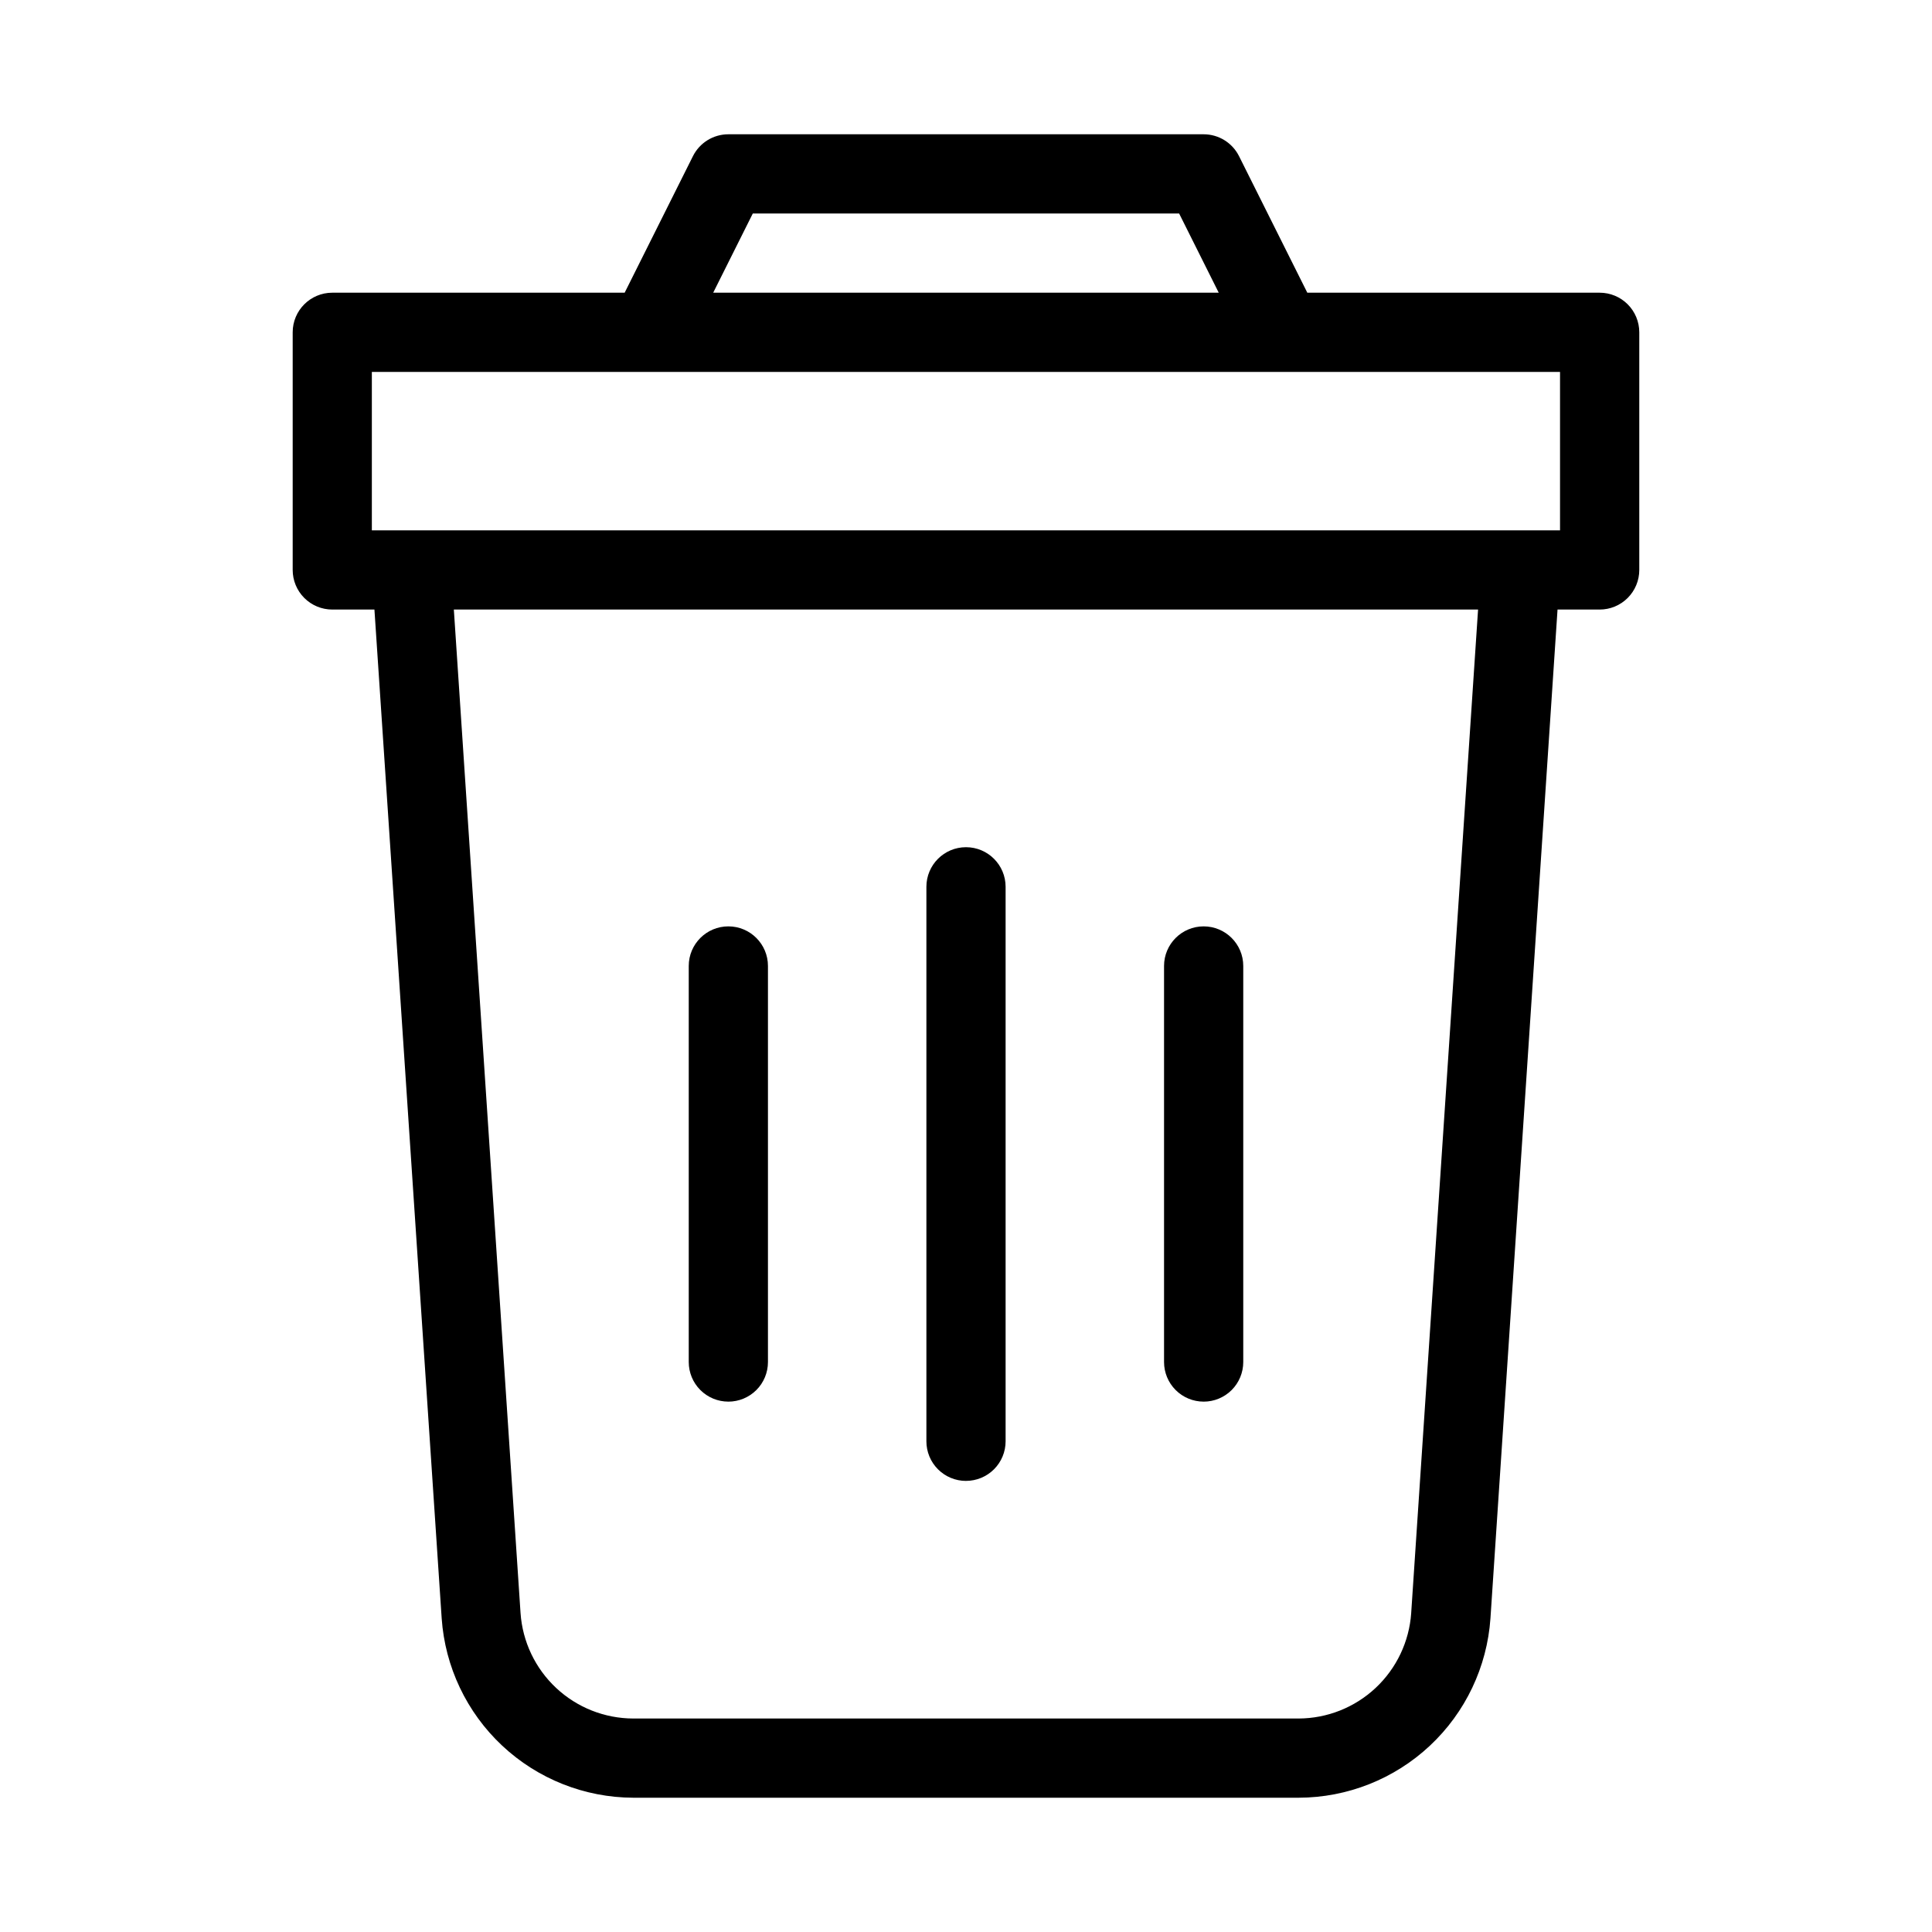 <?xml version="1.0" encoding="UTF-8"?>
<!-- Uploaded to: ICON Repo, www.svgrepo.com, Generator: ICON Repo Mixer Tools -->
<svg fill="#000000" width="800px" height="800px" version="1.1" viewBox="144 144 512 512" xmlns="http://www.w3.org/2000/svg">
 <g>
  <path d="m567.93 221.57h-77.48l-18.094-36.191c-1.781-3.551-5.414-5.793-9.383-5.793h-125.95c-3.973 0-7.606 2.242-9.383 5.793l-18.098 36.191h-77.48c-5.797 0-10.496 4.699-10.496 10.496v62.977c0 2.781 1.105 5.453 3.074 7.422s4.637 3.074 7.422 3.074h11.168l17.82 267.33c0.891 12.875 6.625 24.938 16.043 33.758 9.422 8.82 21.832 13.746 34.738 13.789h176.33c12.914-0.031 25.336-4.953 34.766-13.777 9.43-8.82 15.164-20.887 16.059-33.77l17.777-267.33h11.168c2.785 0 5.453-1.105 7.422-3.074s3.074-4.641 3.074-7.422v-62.977c0-2.785-1.105-5.453-3.074-7.422s-4.637-3.074-7.422-3.074zm-224.43-20.992h112.98l10.496 20.992h-133.97zm174.48 370.91h0.004c-0.527 7.562-3.894 14.645-9.426 19.828-5.535 5.184-12.824 8.082-20.406 8.109h-176.33c-7.59-0.02-14.891-2.91-20.43-8.094-5.543-5.184-8.918-12.273-9.441-19.844l-17.676-265.95h271.43zm39.445-286.94h-314.88v-41.984h314.88z"/>
  <path d="m400 536.45c2.781 0 5.453-1.105 7.422-3.074 1.969-1.965 3.074-4.637 3.074-7.422v-146.94c0-5.797-4.699-10.496-10.496-10.496s-10.496 4.699-10.496 10.496v146.95-0.004c0 2.785 1.105 5.457 3.074 7.422 1.969 1.969 4.637 3.074 7.422 3.074z"/>
  <path d="m337.02 515.45c2.781 0 5.453-1.105 7.422-3.074 1.969-1.965 3.074-4.637 3.074-7.422v-104.96c0-5.797-4.699-10.496-10.496-10.496-5.797 0-10.496 4.699-10.496 10.496v104.96-0.004c0 2.785 1.105 5.457 3.074 7.422 1.969 1.969 4.637 3.074 7.422 3.074z"/>
  <path d="m462.98 515.45c2.781 0 5.453-1.105 7.422-3.074 1.965-1.965 3.074-4.637 3.074-7.422v-104.96c0-5.797-4.699-10.496-10.496-10.496-5.797 0-10.496 4.699-10.496 10.496v104.96-0.004c0 2.785 1.105 5.457 3.074 7.422 1.965 1.969 4.637 3.074 7.422 3.074z"/>
 </g>
</svg>